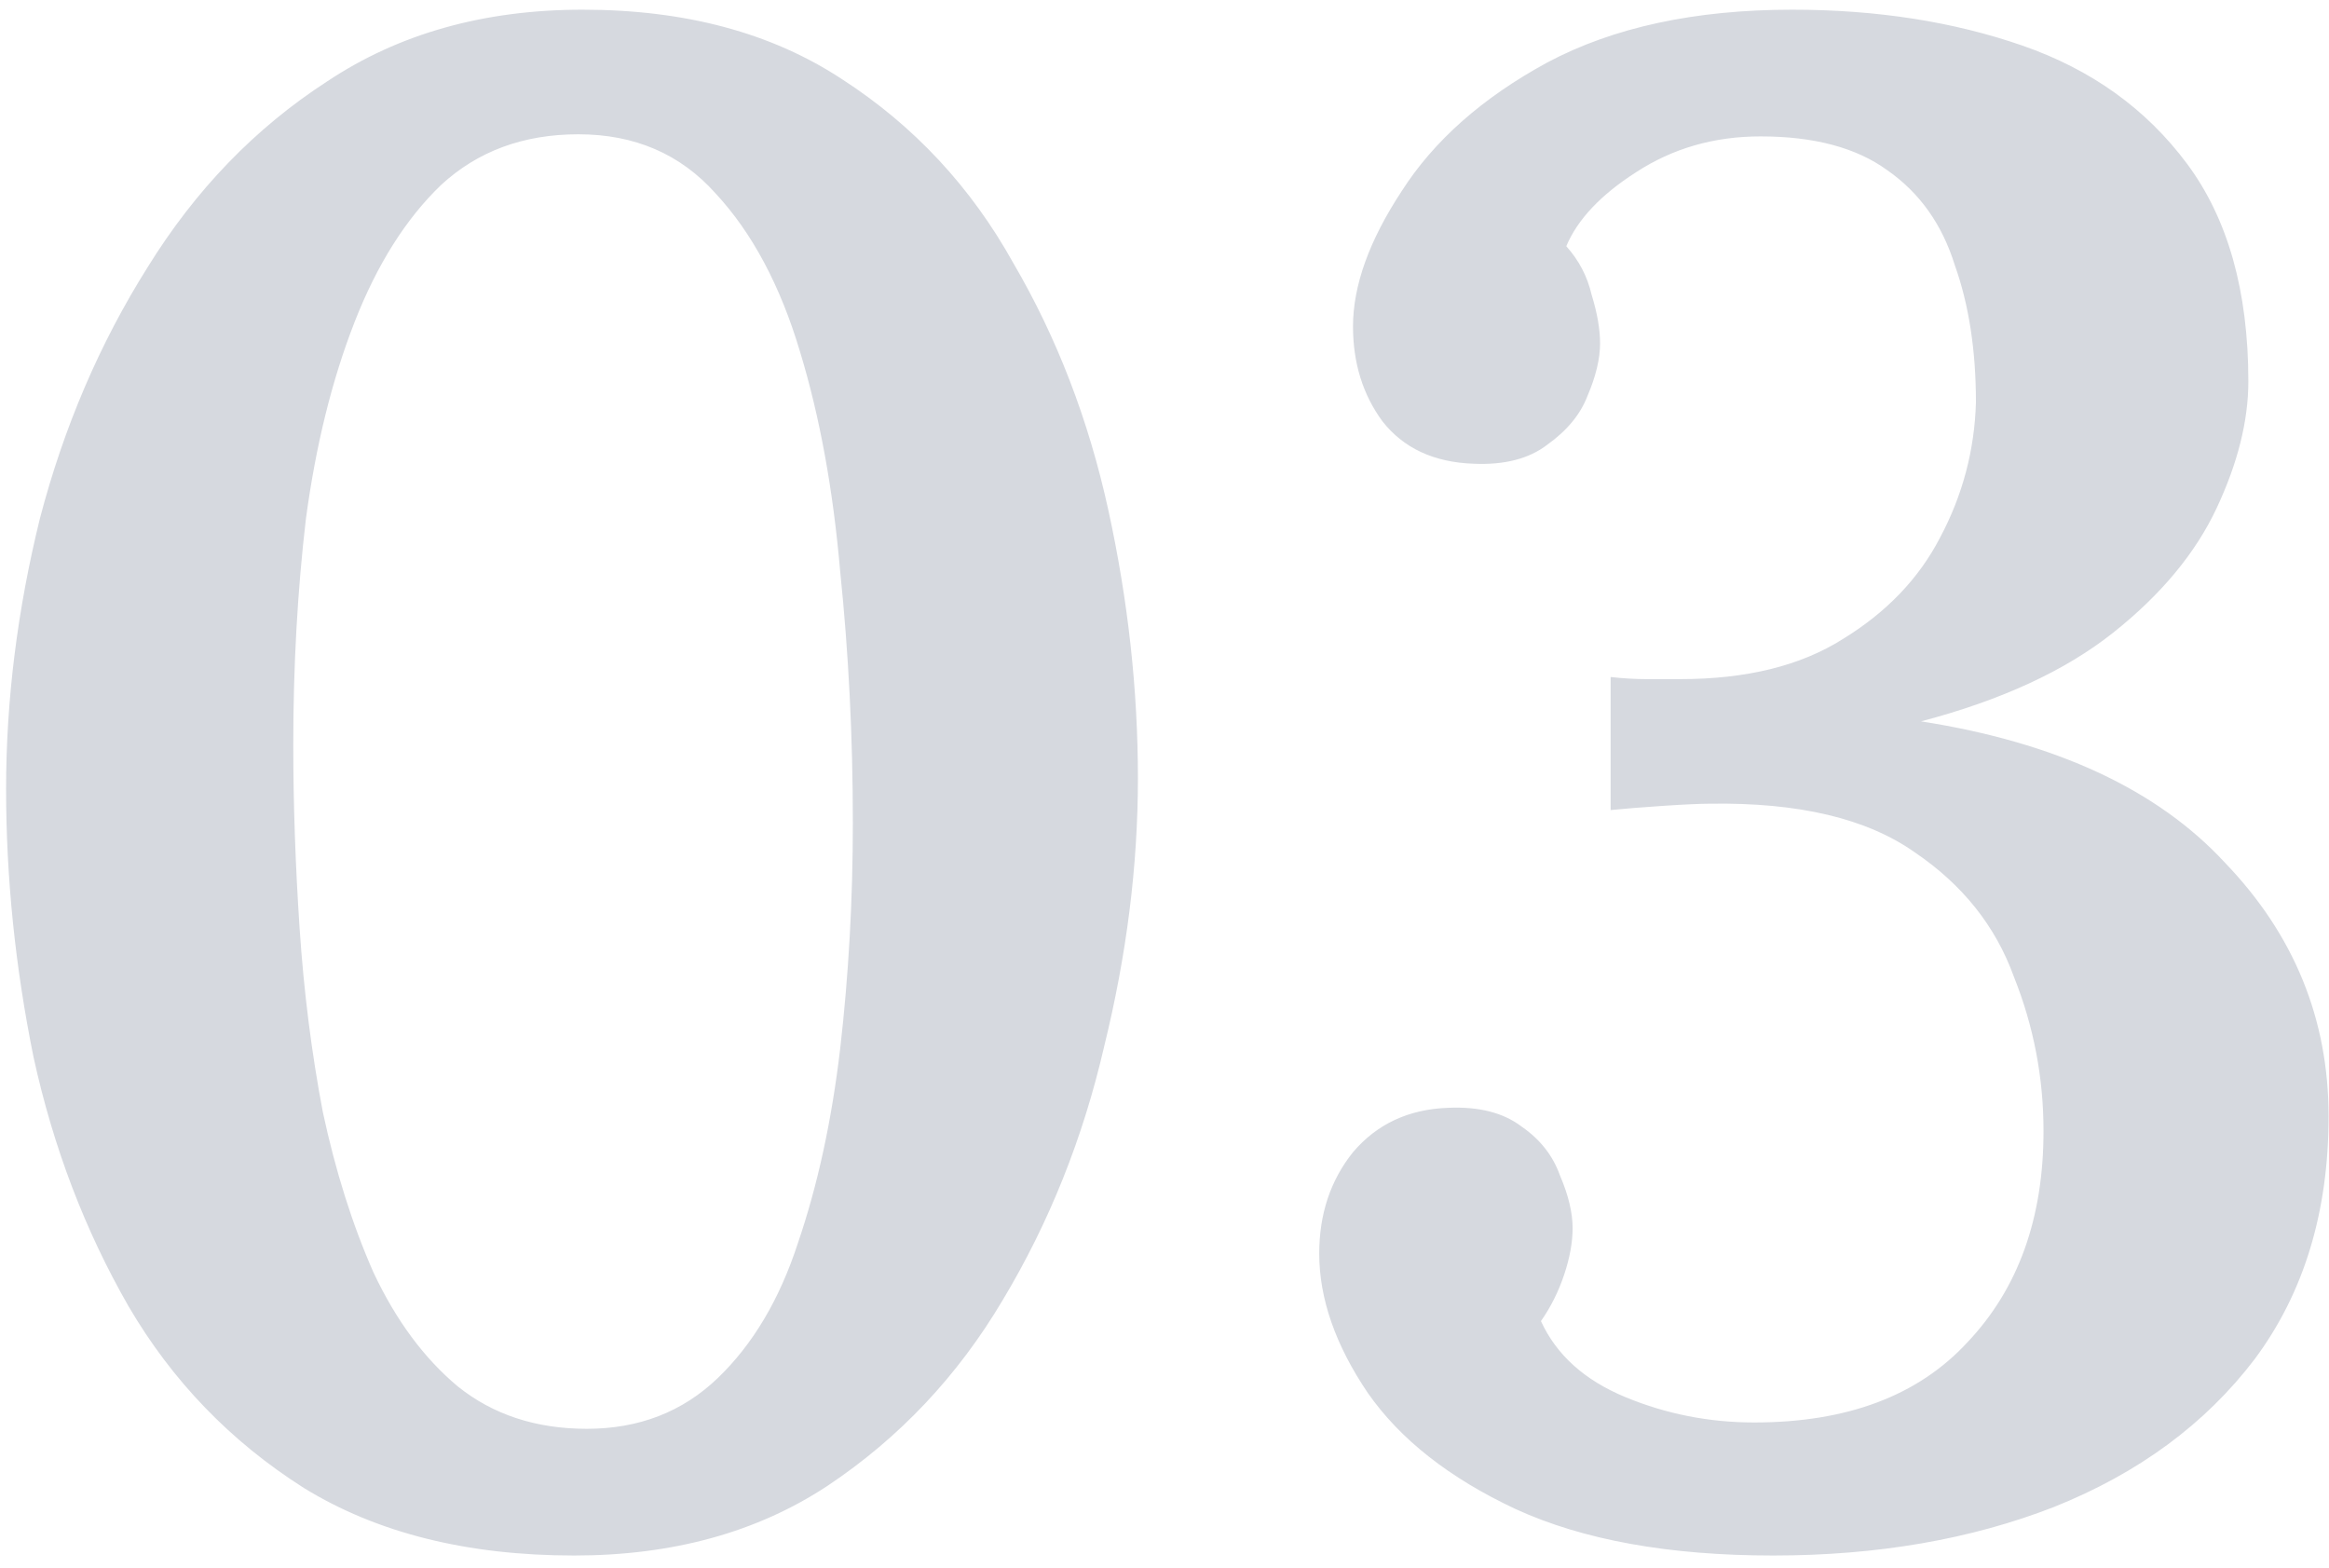 <svg width="150" height="101" viewBox="0 0 150 101" fill="none" xmlns="http://www.w3.org/2000/svg">
<path d="M36.976 100.176C30.085 100.176 24.283 98.725 19.568 95.824C14.853 92.832 11.091 88.933 8.28 84.128C5.469 79.232 3.429 73.883 2.16 68.08C0.981 62.277 0.392 56.52 0.392 50.808C0.392 45.096 1.117 39.293 2.568 33.4C4.109 27.507 6.421 22.112 9.504 17.216C12.587 12.229 16.44 8.24 21.064 5.248C25.688 2.165 31.173 0.624 37.52 0.624C44.139 0.624 49.715 2.12 54.248 5.112C58.872 8.104 62.544 12.048 65.264 16.944C68.075 21.749 70.115 27.053 71.384 32.856C72.653 38.659 73.288 44.416 73.288 50.128C73.288 55.749 72.563 61.507 71.112 67.4C69.752 73.293 67.576 78.733 64.584 83.72C61.683 88.616 57.92 92.605 53.296 95.688C48.763 98.68 43.323 100.176 36.976 100.176ZM37.792 92.016C41.147 92.016 43.957 90.928 46.224 88.752C48.491 86.576 50.213 83.675 51.392 80.048C52.661 76.331 53.568 72.16 54.112 67.536C54.656 62.821 54.928 57.971 54.928 52.984C54.928 47.453 54.656 42.059 54.112 36.8C53.659 31.541 52.797 26.827 51.528 22.656C50.259 18.395 48.445 14.995 46.088 12.456C43.821 9.917 40.875 8.648 37.248 8.648C33.712 8.648 30.765 9.736 28.408 11.912C26.141 14.088 24.283 17.035 22.832 20.752C21.381 24.469 20.339 28.685 19.704 33.4C19.16 38.024 18.888 42.875 18.888 47.952C18.888 51.76 19.024 55.704 19.296 59.784C19.568 63.864 20.067 67.808 20.792 71.616C21.608 75.424 22.696 78.869 24.056 81.952C25.507 85.035 27.32 87.483 29.496 89.296C31.763 91.109 34.528 92.016 37.792 92.016ZM114.205 100.176C107.496 100.176 101.965 99.179 97.613 97.184C93.352 95.189 90.178 92.696 88.093 89.704C86.007 86.621 84.965 83.629 84.965 80.728C84.965 78.189 85.69 76.013 87.141 74.2C88.682 72.387 90.722 71.435 93.261 71.344C95.255 71.253 96.842 71.661 98.021 72.568C99.2 73.384 100.016 74.427 100.469 75.696C101.013 76.965 101.285 78.099 101.285 79.096C101.285 80.003 101.104 81 100.741 82.088C100.378 83.176 99.879 84.173 99.245 85.08C100.242 87.256 102.056 88.888 104.685 89.976C107.314 91.064 110.08 91.608 112.981 91.608C118.965 91.608 123.544 89.885 126.717 86.44C129.981 82.995 131.613 78.461 131.613 72.84C131.613 69.395 130.978 66.085 129.709 62.912C128.53 59.648 126.4 56.973 123.317 54.888C120.234 52.712 115.837 51.669 110.125 51.76C109.49 51.76 108.493 51.805 107.133 51.896C105.773 51.987 104.64 52.077 103.733 52.168V43.6C104.549 43.691 105.32 43.736 106.045 43.736C106.77 43.736 107.496 43.736 108.221 43.736C112.482 43.736 115.973 42.875 118.693 41.152C121.504 39.429 123.589 37.253 124.949 34.624C126.4 31.904 127.17 29.003 127.261 25.92C127.261 22.565 126.808 19.619 125.901 17.08C125.085 14.451 123.634 12.411 121.549 10.96C119.554 9.509 116.834 8.784 113.389 8.784C110.397 8.784 107.722 9.555 105.365 11.096C103.098 12.547 101.602 14.133 100.877 15.856C101.693 16.763 102.237 17.805 102.509 18.984C102.872 20.163 103.053 21.205 103.053 22.112C103.053 23.109 102.781 24.243 102.237 25.512C101.784 26.691 100.922 27.733 99.653 28.64C98.474 29.547 96.888 29.955 94.893 29.864C92.354 29.773 90.405 28.867 89.045 27.144C87.775 25.421 87.141 23.381 87.141 21.024C87.141 18.395 88.183 15.493 90.269 12.32C92.354 9.056 95.482 6.291 99.653 4.024C103.914 1.757 109.173 0.624 115.429 0.624C120.869 0.624 125.81 1.395 130.253 2.936C134.696 4.477 138.232 7.016 140.861 10.552C143.49 14.088 144.805 18.757 144.805 24.56C144.805 27.099 144.125 29.819 142.765 32.72C141.405 35.621 139.184 38.296 136.101 40.744C133.018 43.192 128.893 45.096 123.725 46.456C132.429 47.816 138.957 50.853 143.309 55.568C147.752 60.192 149.973 65.632 149.973 71.888C149.973 78.053 148.386 83.267 145.213 87.528C142.04 91.699 137.733 94.872 132.293 97.048C126.944 99.133 120.914 100.176 114.205 100.176Z" fill="#D6D9DF"/>
</svg>

